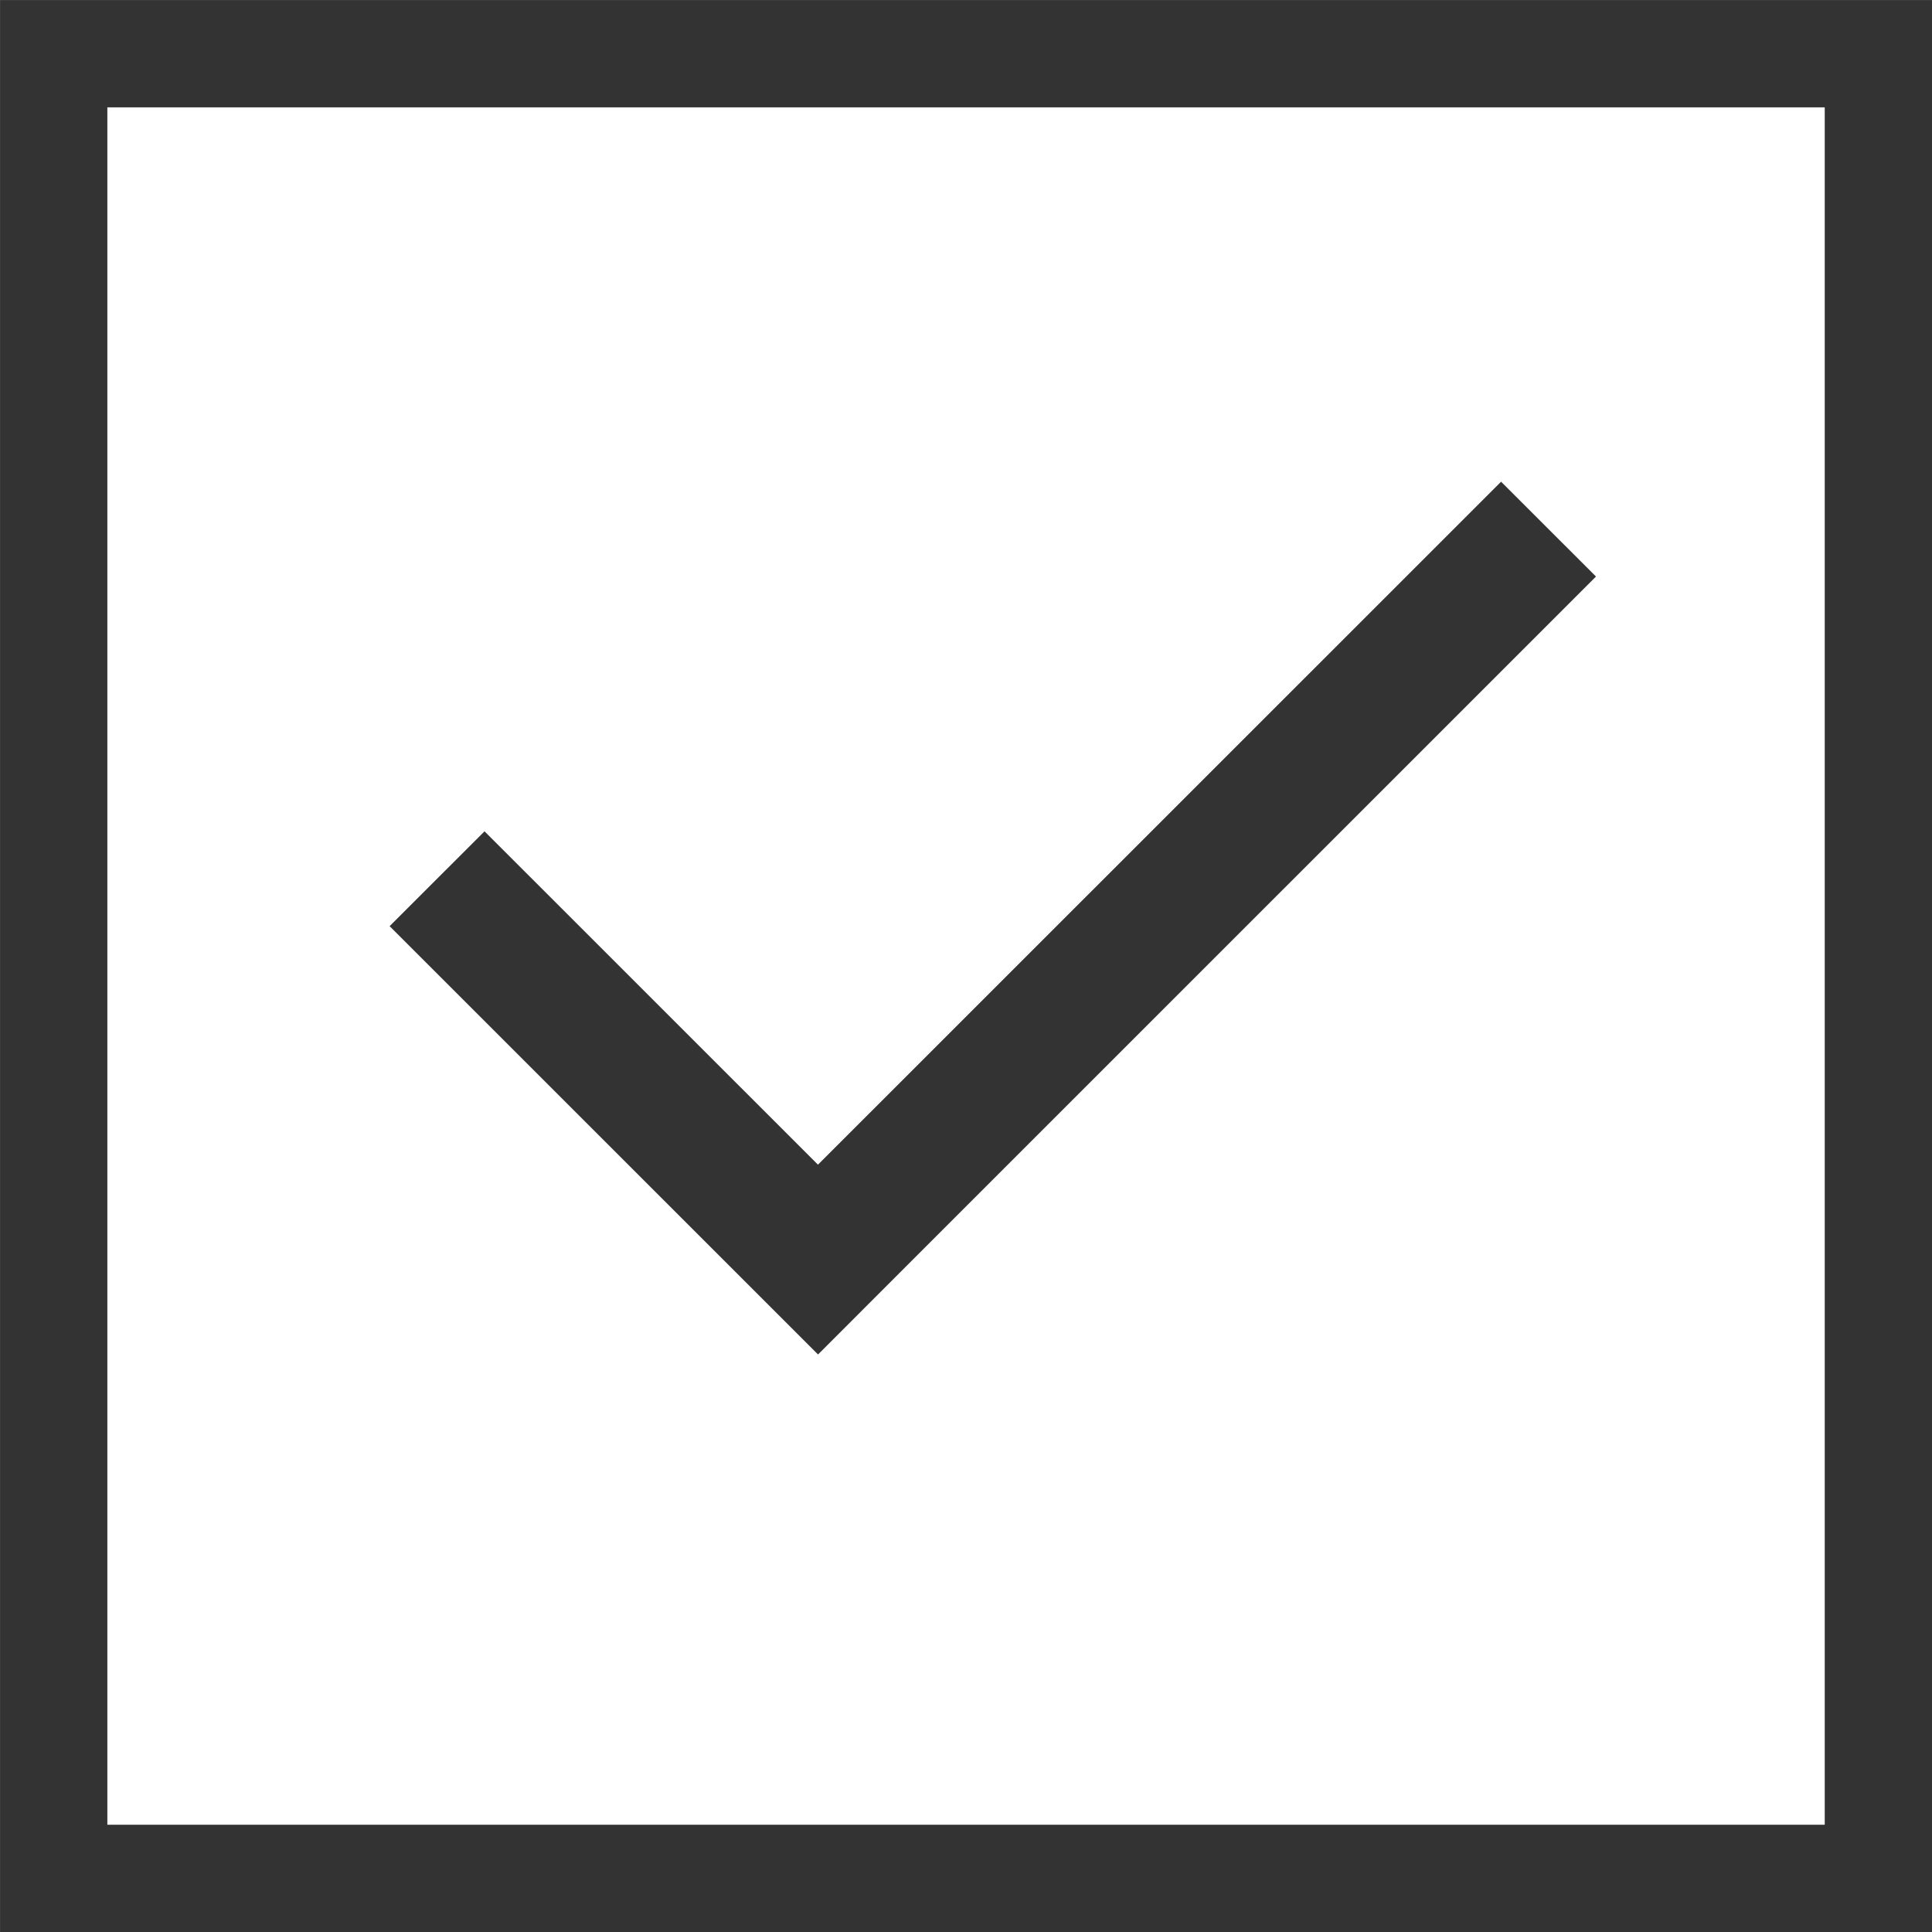 ﻿<?xml version="1.0" encoding="utf-8"?>
<!DOCTYPE svg PUBLIC "-//W3C//DTD SVG 1.1//EN" "http://www.w3.org/Graphics/SVG/1.1/DTD/svg11.dtd">
<svg xmlns="http://www.w3.org/2000/svg" xmlns:xlink="http://www.w3.org/1999/xlink" version="1.1" baseProfile="full" width="24" height="24" viewBox="0 0 24.00 24.00" enable-background="new 0 0 24.00 24.00" xml:space="preserve">
	<rect x="0.667" y="0.667" fill="none" stroke-width="1.333" stroke-linejoin="miter" stroke="#333333" stroke-opacity="1" width="22.667" height="22.667"/>
	<path fill="#333333" fill-opacity="1" stroke-width="0.2" stroke-linejoin="round" d="M 10.162,16.826L 4.84,11.505L 6.019,10.327L 10.161,14.468L 18.647,5.984L 19.826,7.162L 11.34,15.647L 10.162,16.826 Z "/>
</svg>
